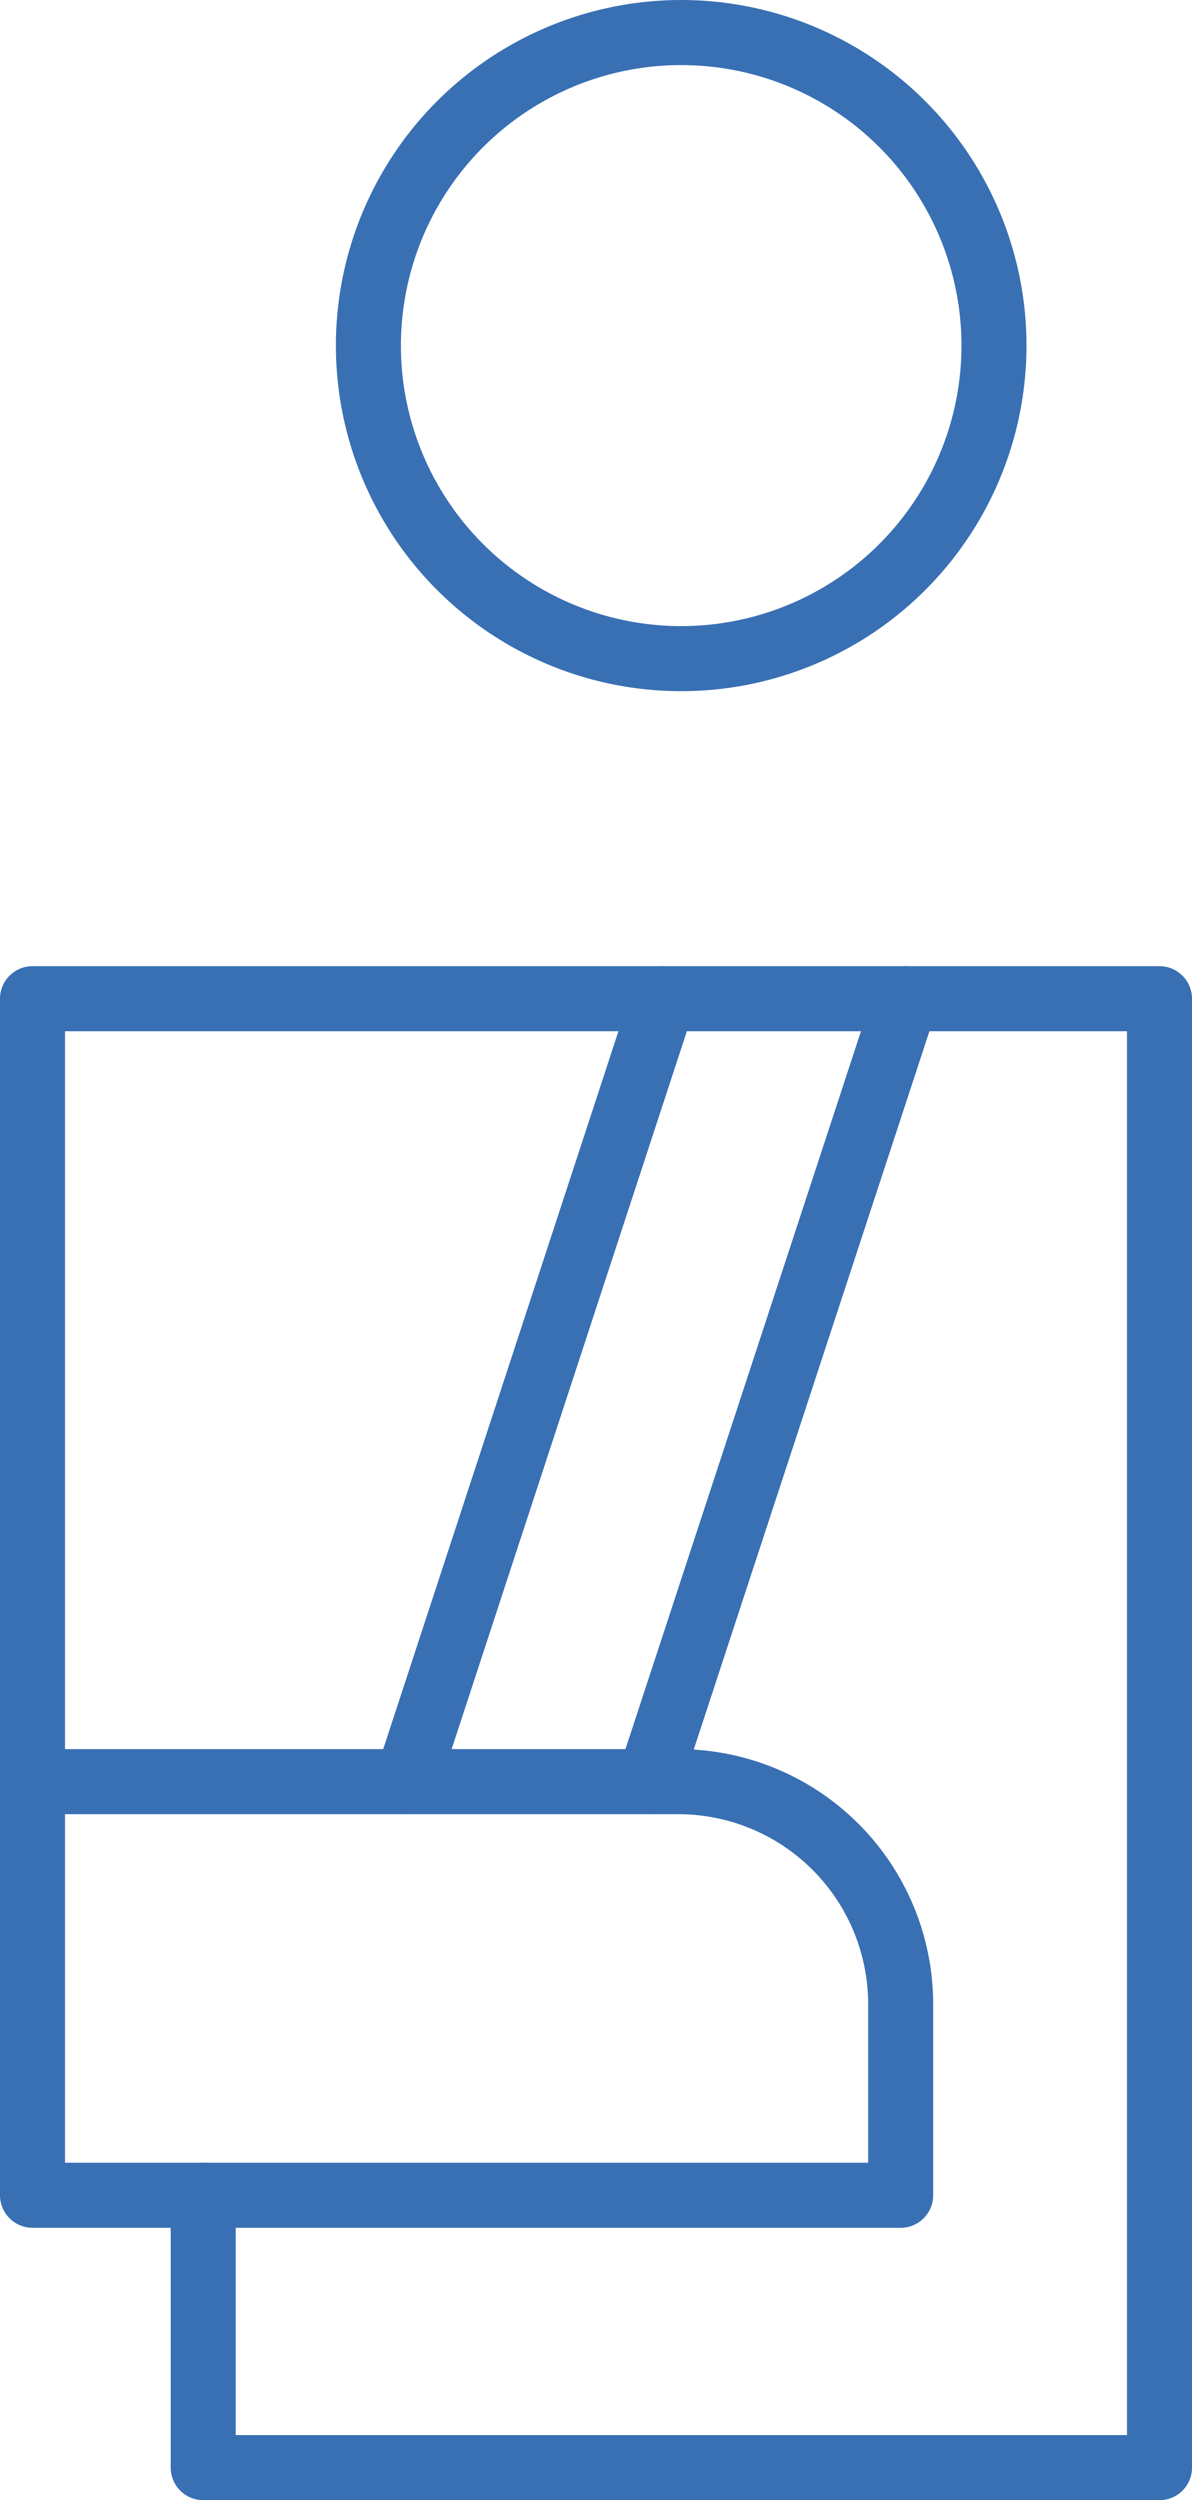<svg xmlns="http://www.w3.org/2000/svg" viewBox="0 0 36.66 76.83"><defs><style>.cls-1{fill:none;stroke:#3970b4;stroke-linecap:round;stroke-linejoin:round;stroke-width:2px;}</style></defs><title>Accident treatment</title><g id="Layer_2" data-name="Layer 2"><g id="Layer_1-2" data-name="Layer 1"><circle class="cls-1" cx="20.95" cy="10.62" r="9.62"/><polygon class="cls-1" points="6.25 30.69 1 30.69 1 67.46 6.25 67.46 6.25 75.83 35.66 75.83 35.66 30.69 6.25 30.69"/><path class="cls-1" d="M6.25,67.46H27.7V61.59a6.84,6.84,0,0,0-6.84-6.84H1"/><line class="cls-1" x1="19.96" y1="54.75" x2="27.86" y2="30.69"/><line class="cls-1" x1="20.4" y1="30.69" x2="12.51" y2="54.75"/></g></g></svg>